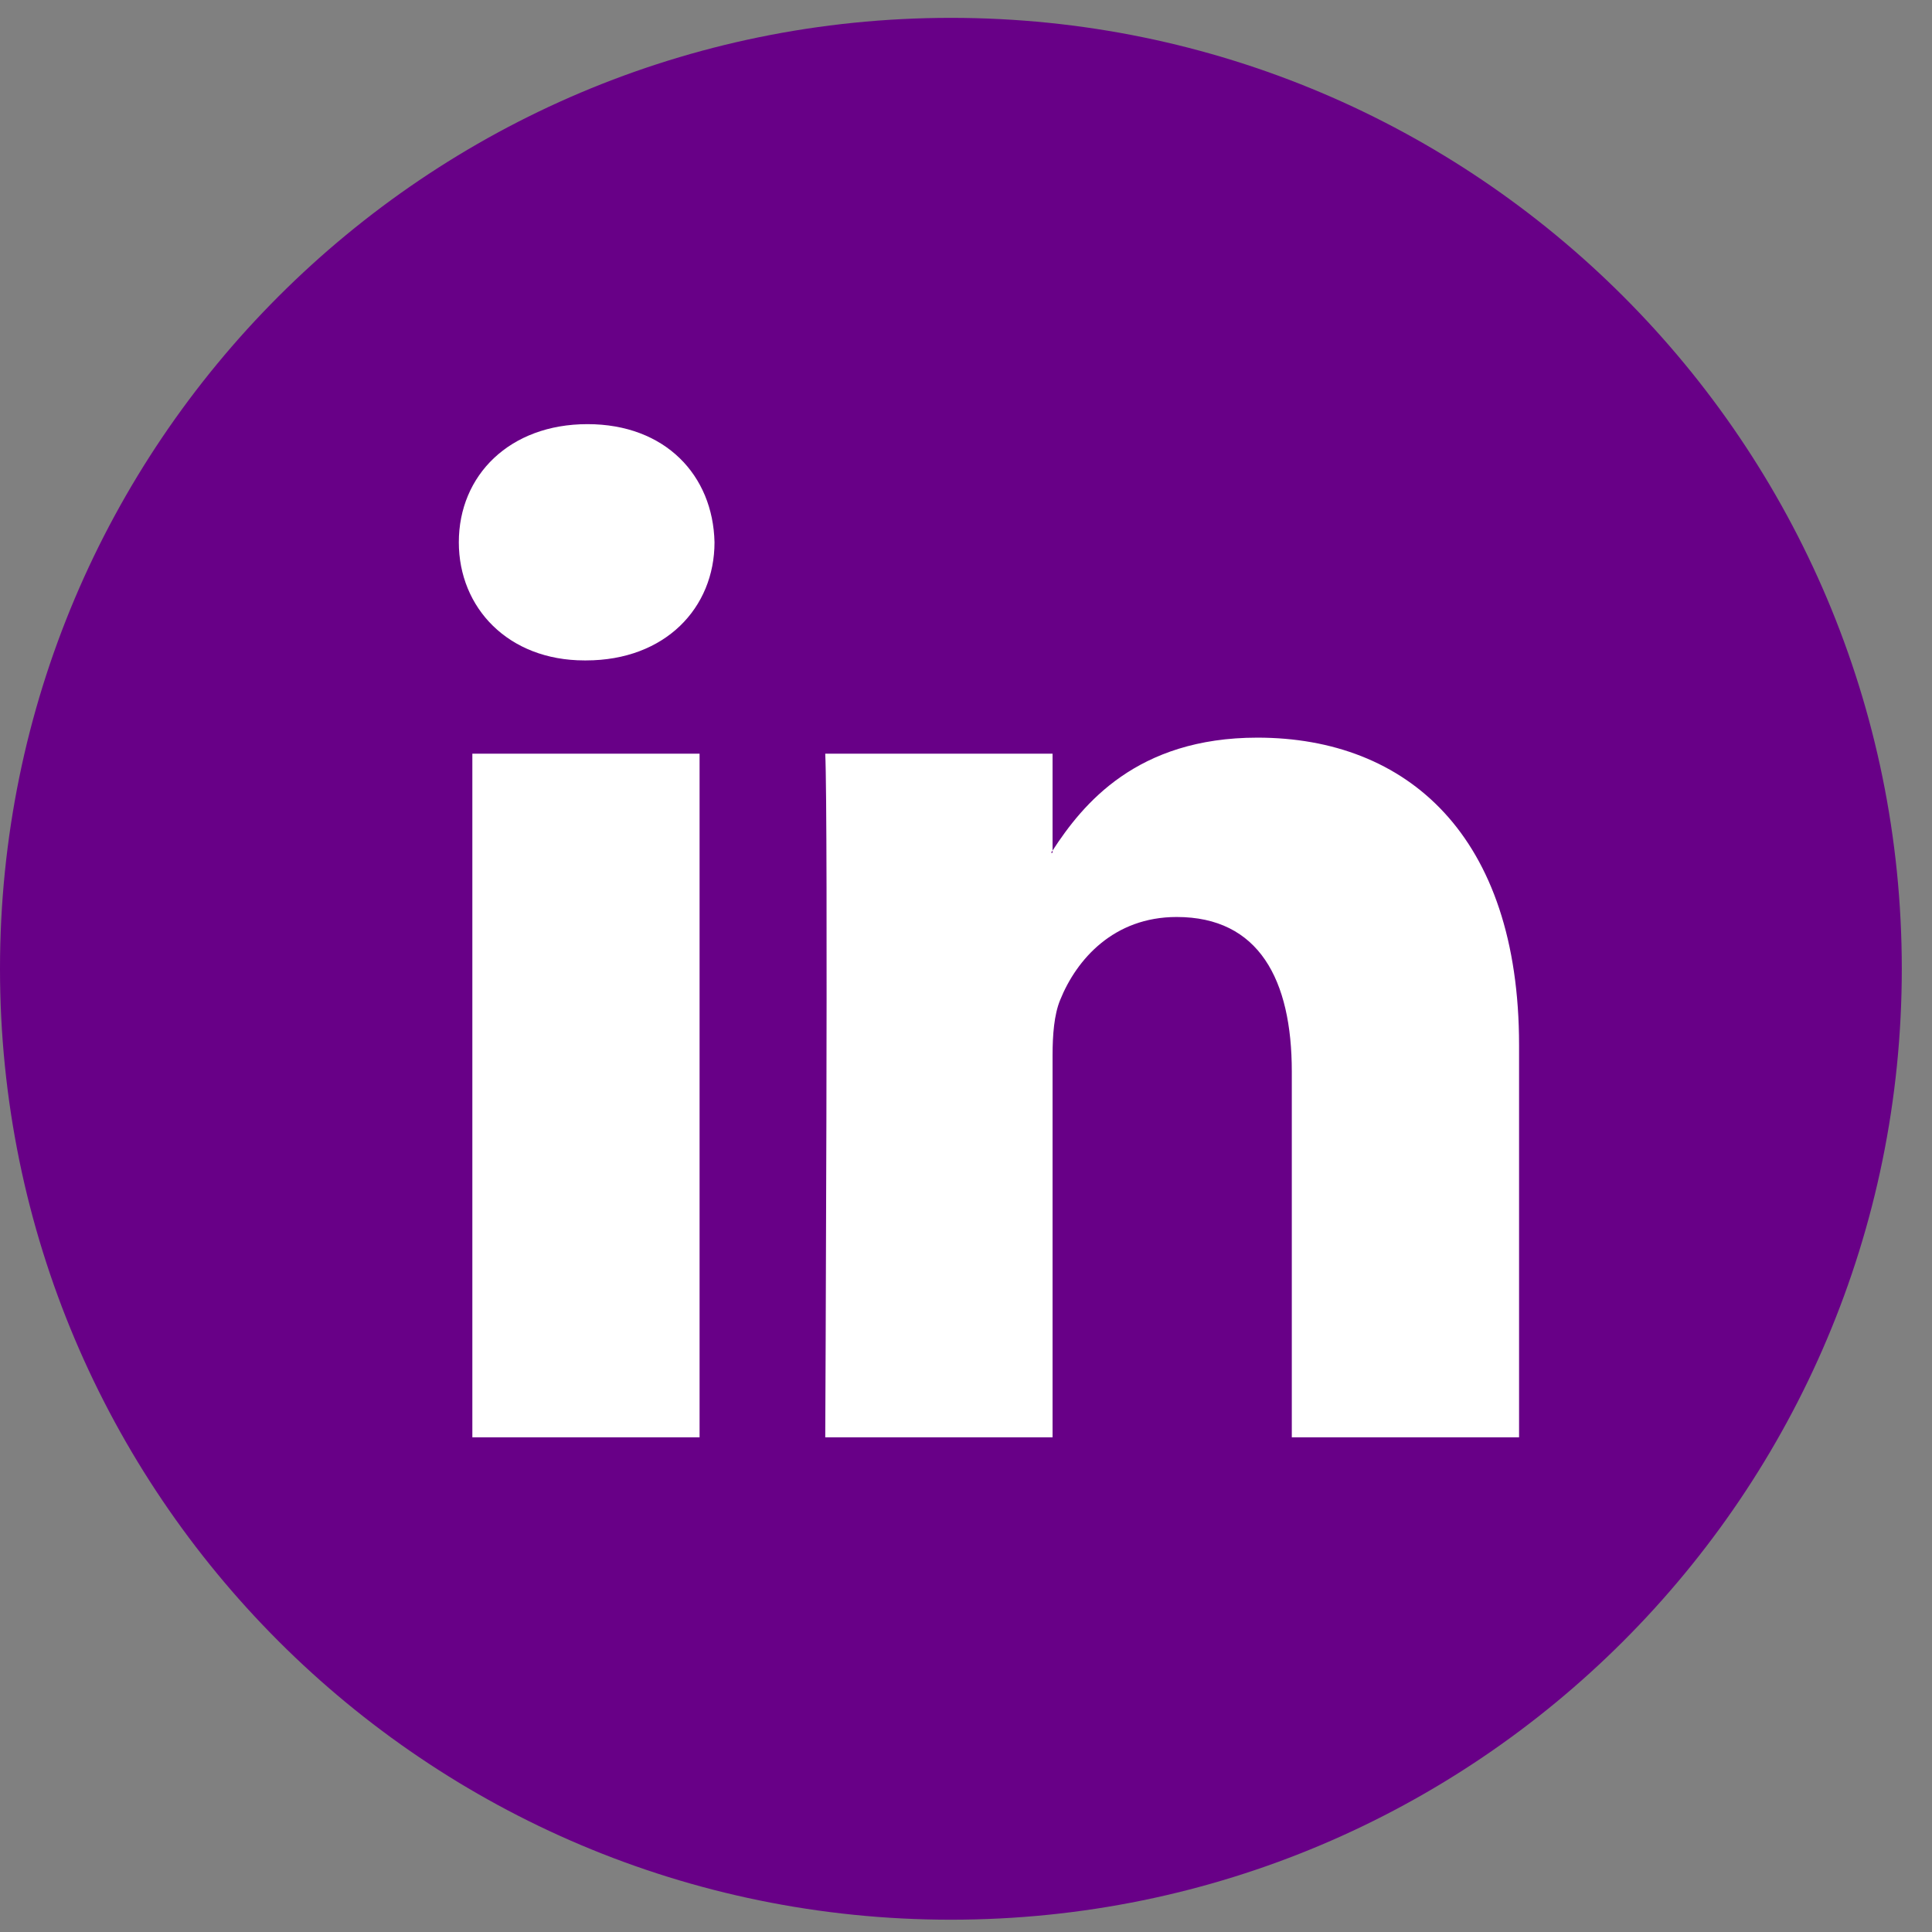 <svg width="41" height="41" viewBox="0 0 41 41" fill="none" xmlns="http://www.w3.org/2000/svg">
<rect x="0" y="0" width="41" height="41" fill="#808080" stroke="none"/>
<path d="M20.18 40.739C31.325 40.739 40.359 31.704 40.359 20.559C40.359 9.414 31.325 0.379 20.18 0.379C9.035 0.379 0 9.414 0 20.559C0 31.704 9.035 40.739 20.18 40.739Z" fill="#680087"/>
<path d="M32.237 22.182V30.502H27.414V22.74C27.414 20.791 26.717 19.46 24.971 19.46C23.638 19.46 22.846 20.356 22.497 21.224C22.37 21.534 22.337 21.964 22.337 22.399V30.502H17.513C17.513 30.502 17.578 17.355 17.513 15.994H22.337V18.05C22.328 18.066 22.314 18.082 22.305 18.098H22.337V18.05C22.978 17.064 24.122 15.654 26.684 15.654C29.858 15.654 32.237 17.727 32.237 22.182ZM12.467 9.001C10.817 9.001 9.737 10.085 9.737 11.508C9.737 12.9 10.786 14.015 12.404 14.015H12.435C14.117 14.015 15.163 12.9 15.163 11.508C15.131 10.085 14.117 9.001 12.467 9.001ZM10.024 30.502H14.846V15.994H10.024V30.502Z" fill="white"/>
</svg>
